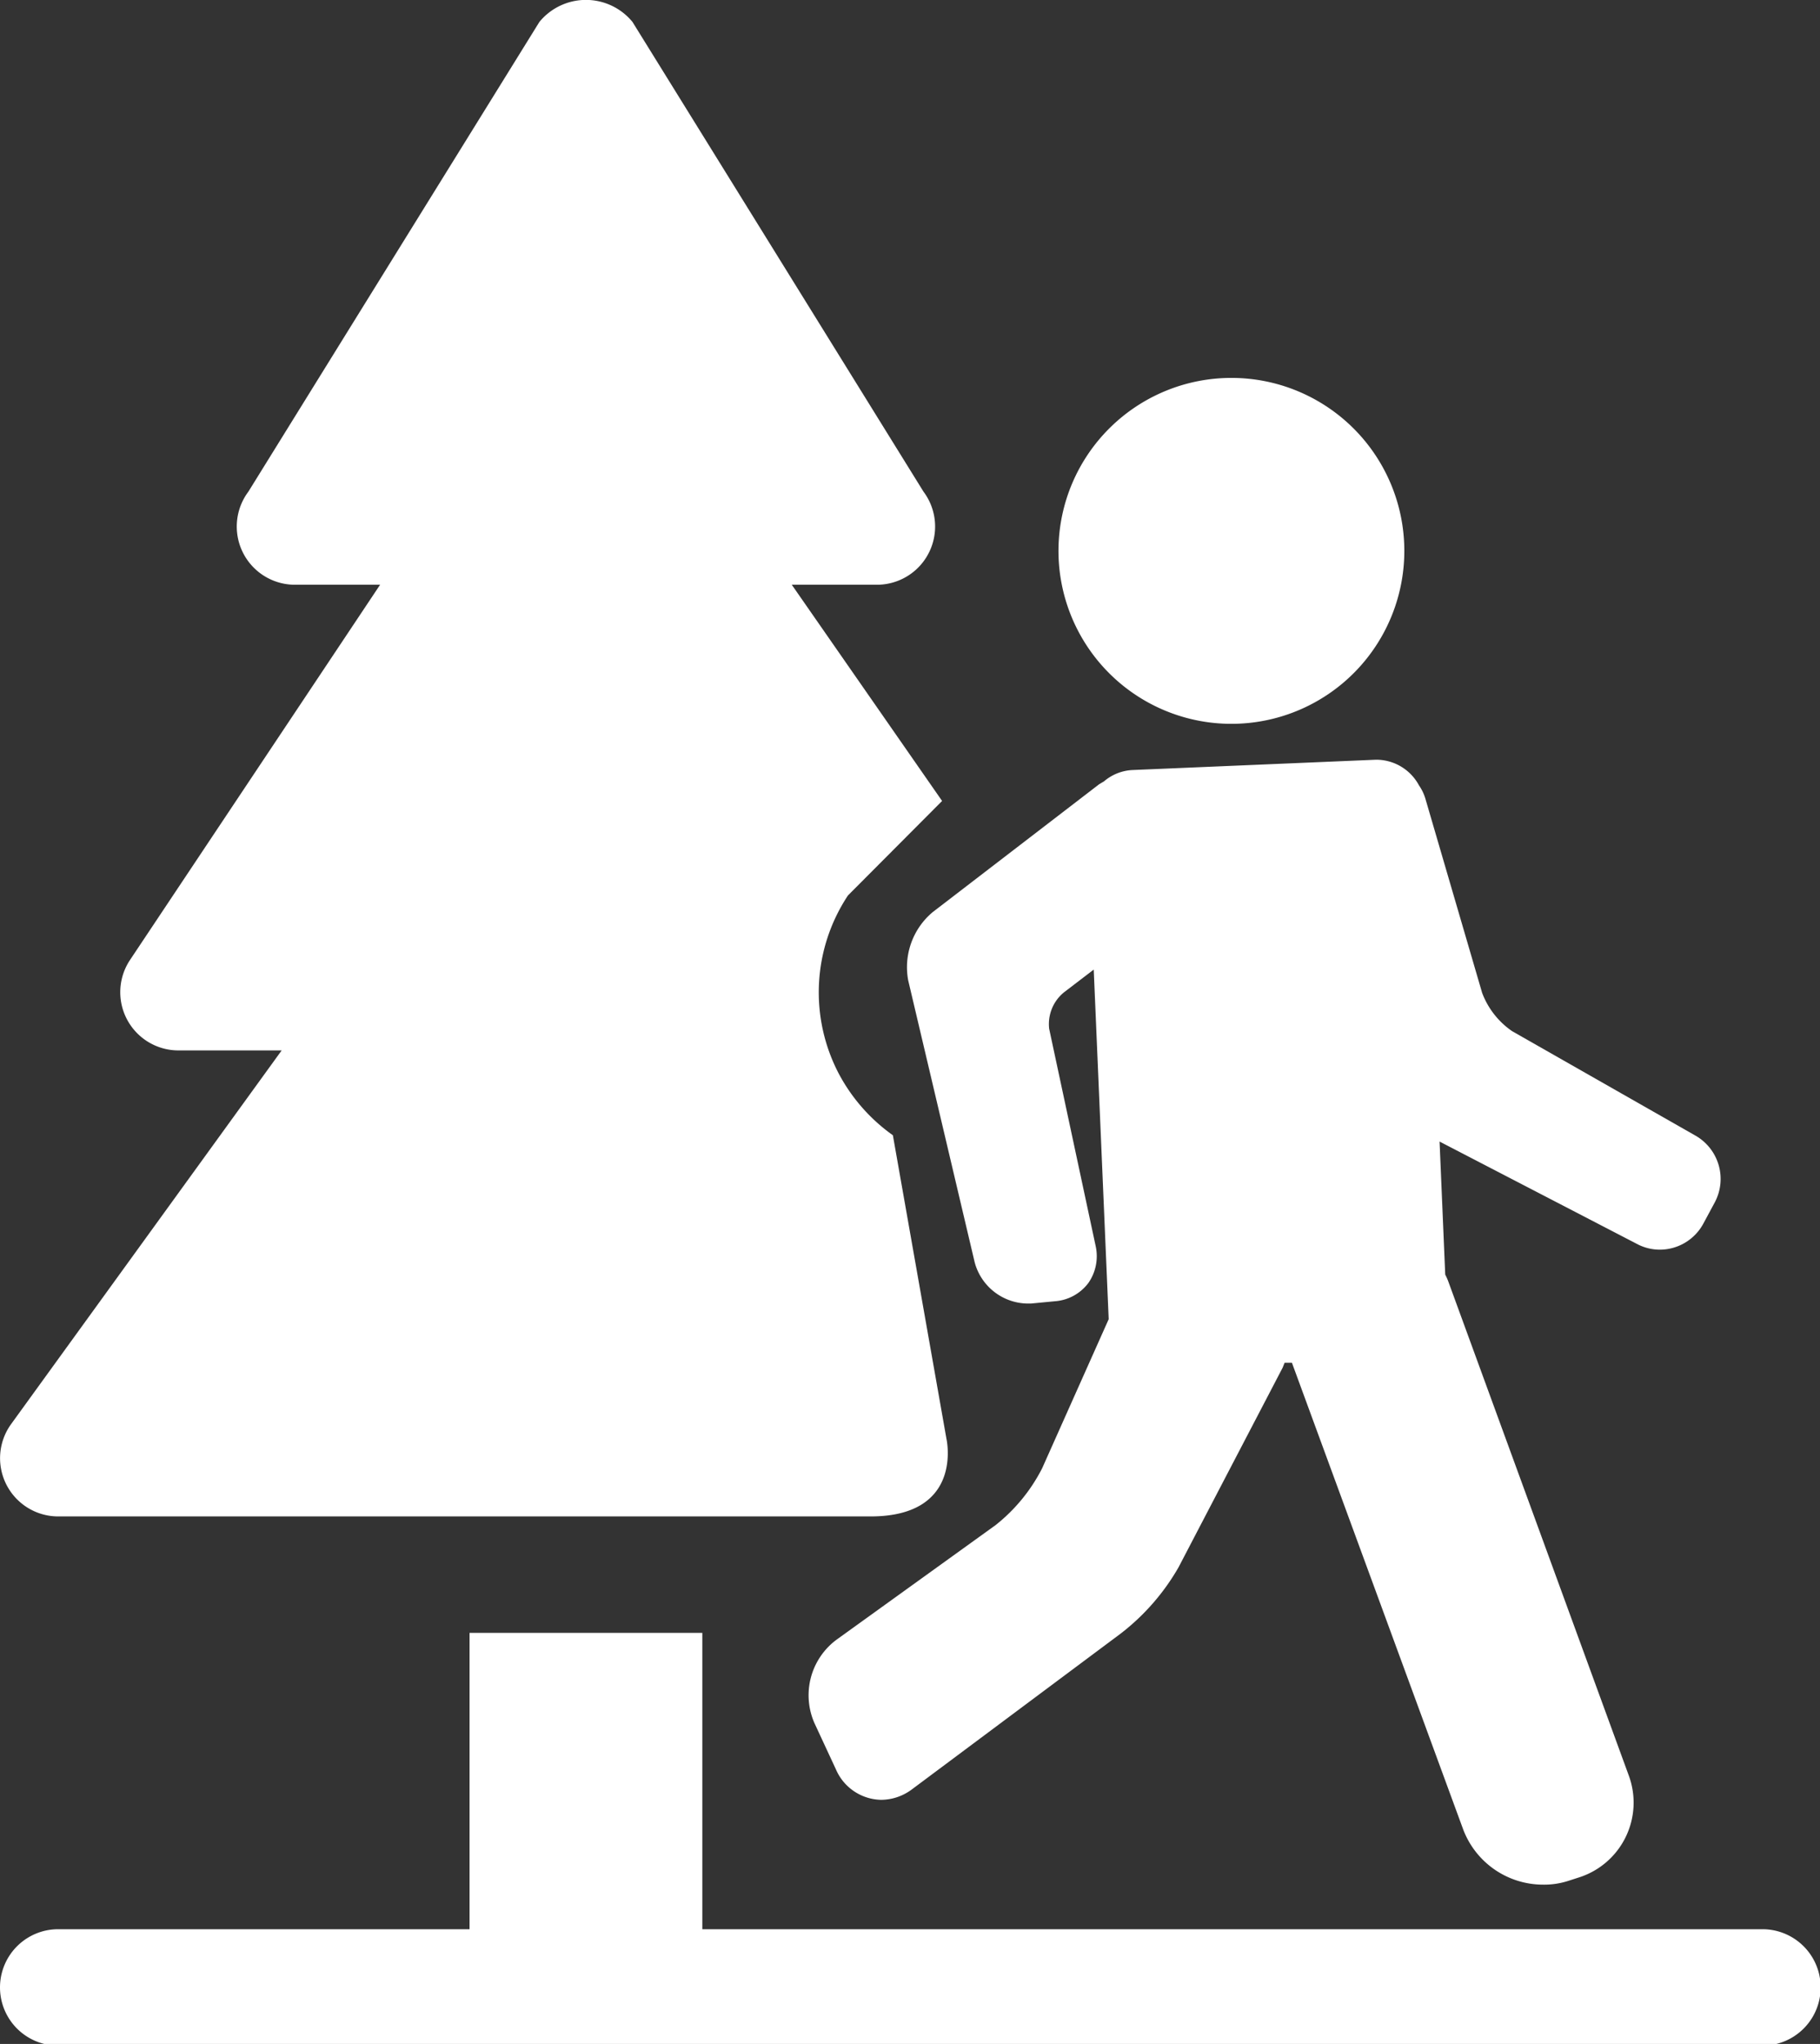 <svg id="圖層_1" data-name="圖層 1" xmlns="http://www.w3.org/2000/svg" viewBox="0 0 54.73 61.45"><rect x="0" y="0" width="54.73" height="61.45" fill="#333333" stroke="none"/><defs><style>.cls-1{fill:#fff;}</style></defs><path class="cls-1" d="M1.75,58H14.12V49.09h7V58H53a1.75,1.75,0,1,1,0,3.5H1.75a1.75,1.75,0,0,1,0-3.5Z"/><path class="cls-1" d="M.33,42.82,8.47,31.58H5.37a1.75,1.75,0,0,1-1.46-2.72l7.52-11.28H8.87a1.75,1.75,0,0,1-1.4-2.8L16.22.66a1.81,1.81,0,0,1,2.8,0l8.75,14.12a1.75,1.75,0,0,1-1.4,2.8H23.81l4.52,6.5L25.5,26.92a5.27,5.27,0,0,0-.26,5.39,5.34,5.34,0,0,0,1.61,1.82l1.61,9.12s.54,2.34-2.28,2.34H1.75A1.75,1.75,0,0,1,.33,42.82Z"/><path class="cls-1" d="M51,34.15,45.47,31a2.44,2.44,0,0,1-.9-1.15L42.86,24a1.42,1.42,0,0,0-.19-.39,1.46,1.46,0,0,0-1.29-.77l-7.32.31a1.42,1.42,0,0,0-.86.34l-.15.09-5,3.84a2.16,2.16,0,0,0-.74,2.05l2,8.48a1.67,1.67,0,0,0,1.58,1.24H31l.73-.07a1.38,1.38,0,0,0,1-.55,1.41,1.41,0,0,0,.22-1.1l-1.4-6.54A1.23,1.23,0,0,1,32,29.83l.89-.68.45,10.51a0,0,0,0,1,0,0l-2,4.48a5.17,5.17,0,0,1-1.4,1.71L25.15,49.3a2.08,2.08,0,0,0-.66,2.5l.65,1.4a1.51,1.51,0,0,0,1.36.91,1.56,1.56,0,0,0,.93-.32l6.26-4.67a6.75,6.75,0,0,0,1.75-2l3.13-6,.06-.15h.22L44,55a2.57,2.57,0,0,0,2.4,1.66,2.35,2.35,0,0,0,.75-.11l.31-.1a2.36,2.36,0,0,0,1.52-3.07L43.55,38.52a1.76,1.76,0,0,0-.09-.2l-.17-4,5.94,3.08a1.46,1.46,0,0,0,.68.17,1.49,1.49,0,0,0,1.31-.78l.35-.65A1.5,1.5,0,0,0,51,34.15Z"/><path class="cls-1" d="M36.91,21.76h.24a5.2,5.2,0,1,0-.24,0Z"/></svg>